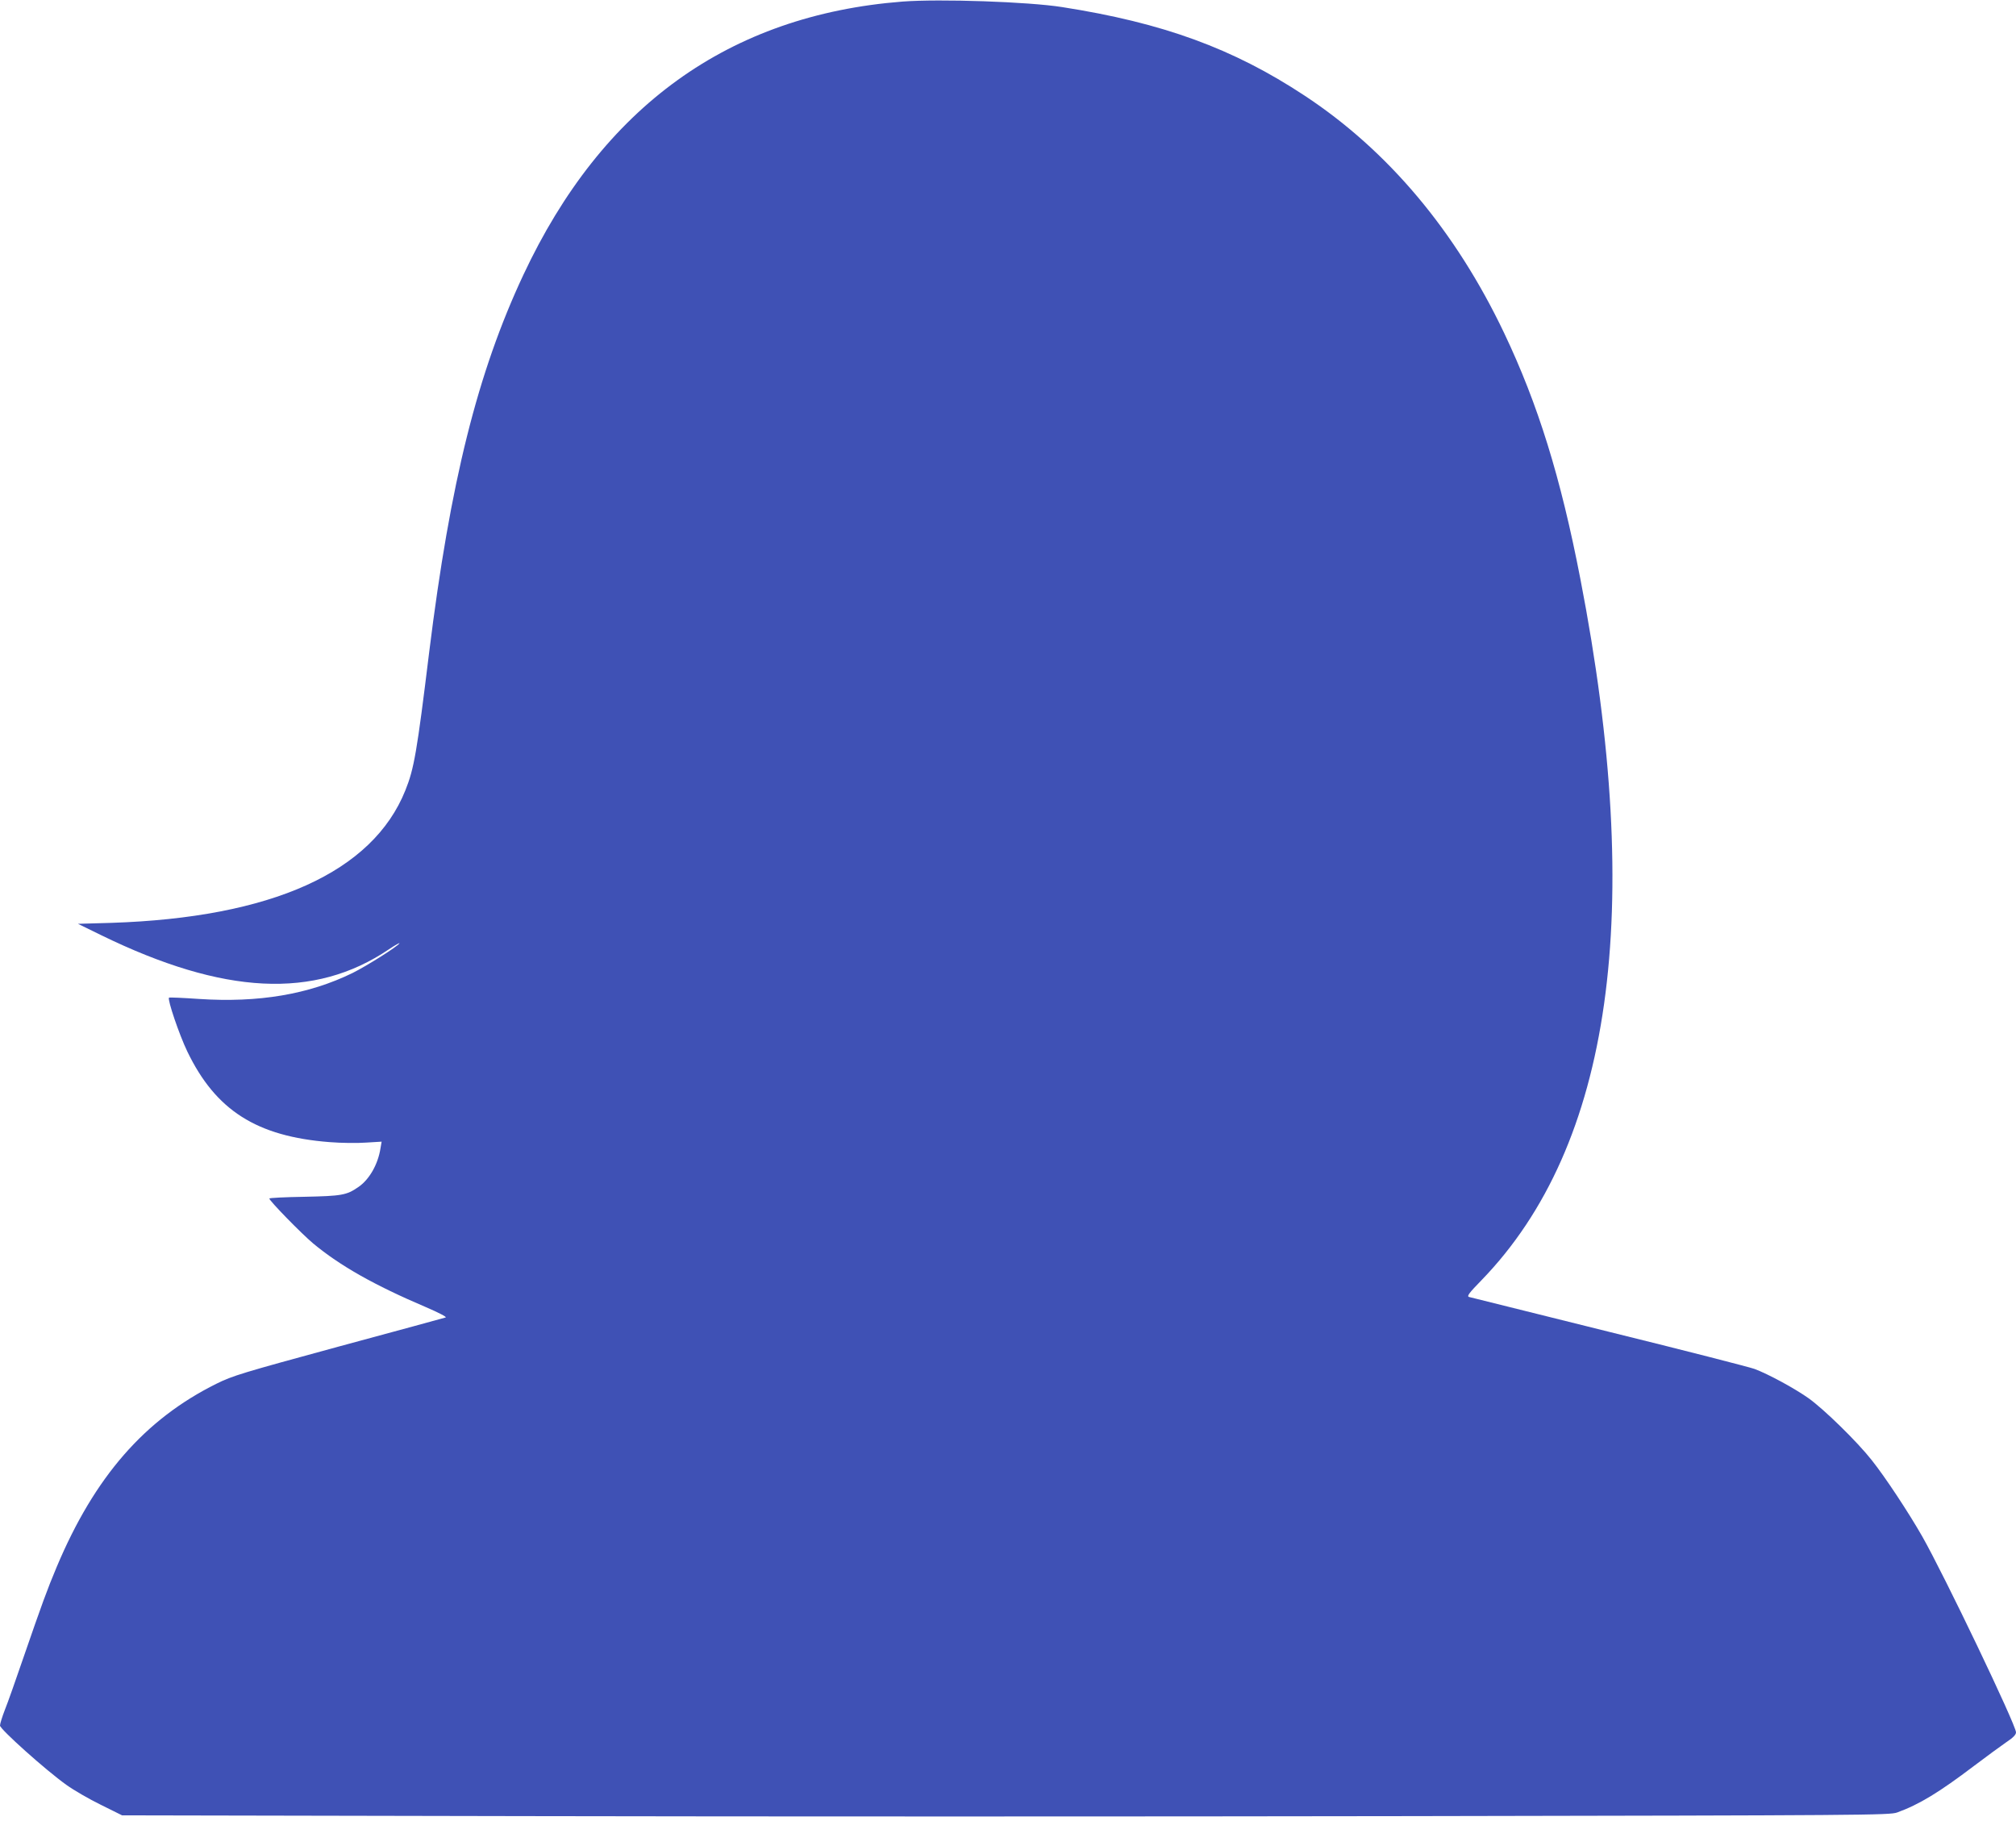 <?xml version="1.0" standalone="no"?>
<!DOCTYPE svg PUBLIC "-//W3C//DTD SVG 20010904//EN"
 "http://www.w3.org/TR/2001/REC-SVG-20010904/DTD/svg10.dtd">
<svg version="1.0" xmlns="http://www.w3.org/2000/svg"
 width="1280pt" height="1156pt" viewBox="0 0 1280 1156"
 preserveAspectRatio="xMidYMid meet">
<g transform="translate(0,1156) scale(0.1,-0.1)"
fill="#3f51b5" stroke="none">
<path d="M5730 11550 c-1101 -86 -1906 -666 -2407 -1735 -291 -621 -464 -1313
-598 -2395 -78 -637 -96 -740 -151 -877 -208 -520 -849 -809 -1869 -842 l-210
-6 147 -72 c779 -380 1355 -409 1827 -90 40 27 71 44 67 38 -13 -21 -207 -143
-297 -188 -278 -136 -597 -190 -976 -165 -102 7 -188 11 -190 8 -11 -11 65
-235 116 -341 180 -374 440 -540 904 -576 73 -6 177 -7 231 -3 l99 6 -7 -41
c-16 -104 -72 -201 -142 -248 -74 -51 -105 -56 -341 -61 -123 -2 -223 -7 -223
-11 0 -14 203 -222 278 -285 171 -142 388 -265 717 -405 77 -33 133 -62 125
-65 -8 -3 -314 -86 -680 -185 -617 -168 -673 -185 -776 -236 -455 -226 -773
-590 -1014 -1163 -61 -145 -94 -236 -210 -572 -48 -140 -101 -291 -119 -335
-17 -44 -31 -89 -31 -100 0 -23 290 -283 422 -377 46 -33 144 -90 218 -126
l135 -67 2572 -5 c1415 -3 3939 -3 5610 0 2893 5 3040 6 3088 23 141 51 267
128 490 297 77 58 168 125 203 149 44 29 62 48 62 63 0 47 -457 1001 -596
1245 -87 152 -234 375 -320 483 -93 118 -303 323 -401 393 -89 63 -255 153
-343 186 -30 11 -446 118 -925 236 -478 119 -878 218 -888 221 -15 5 0 25 80
107 828 855 1037 2339 627 4452 -125 646 -269 1109 -484 1561 -308 647 -737
1158 -1267 1507 -453 299 -899 462 -1539 562 -215 34 -777 53 -1014 35z"/>
</g>
</svg>
